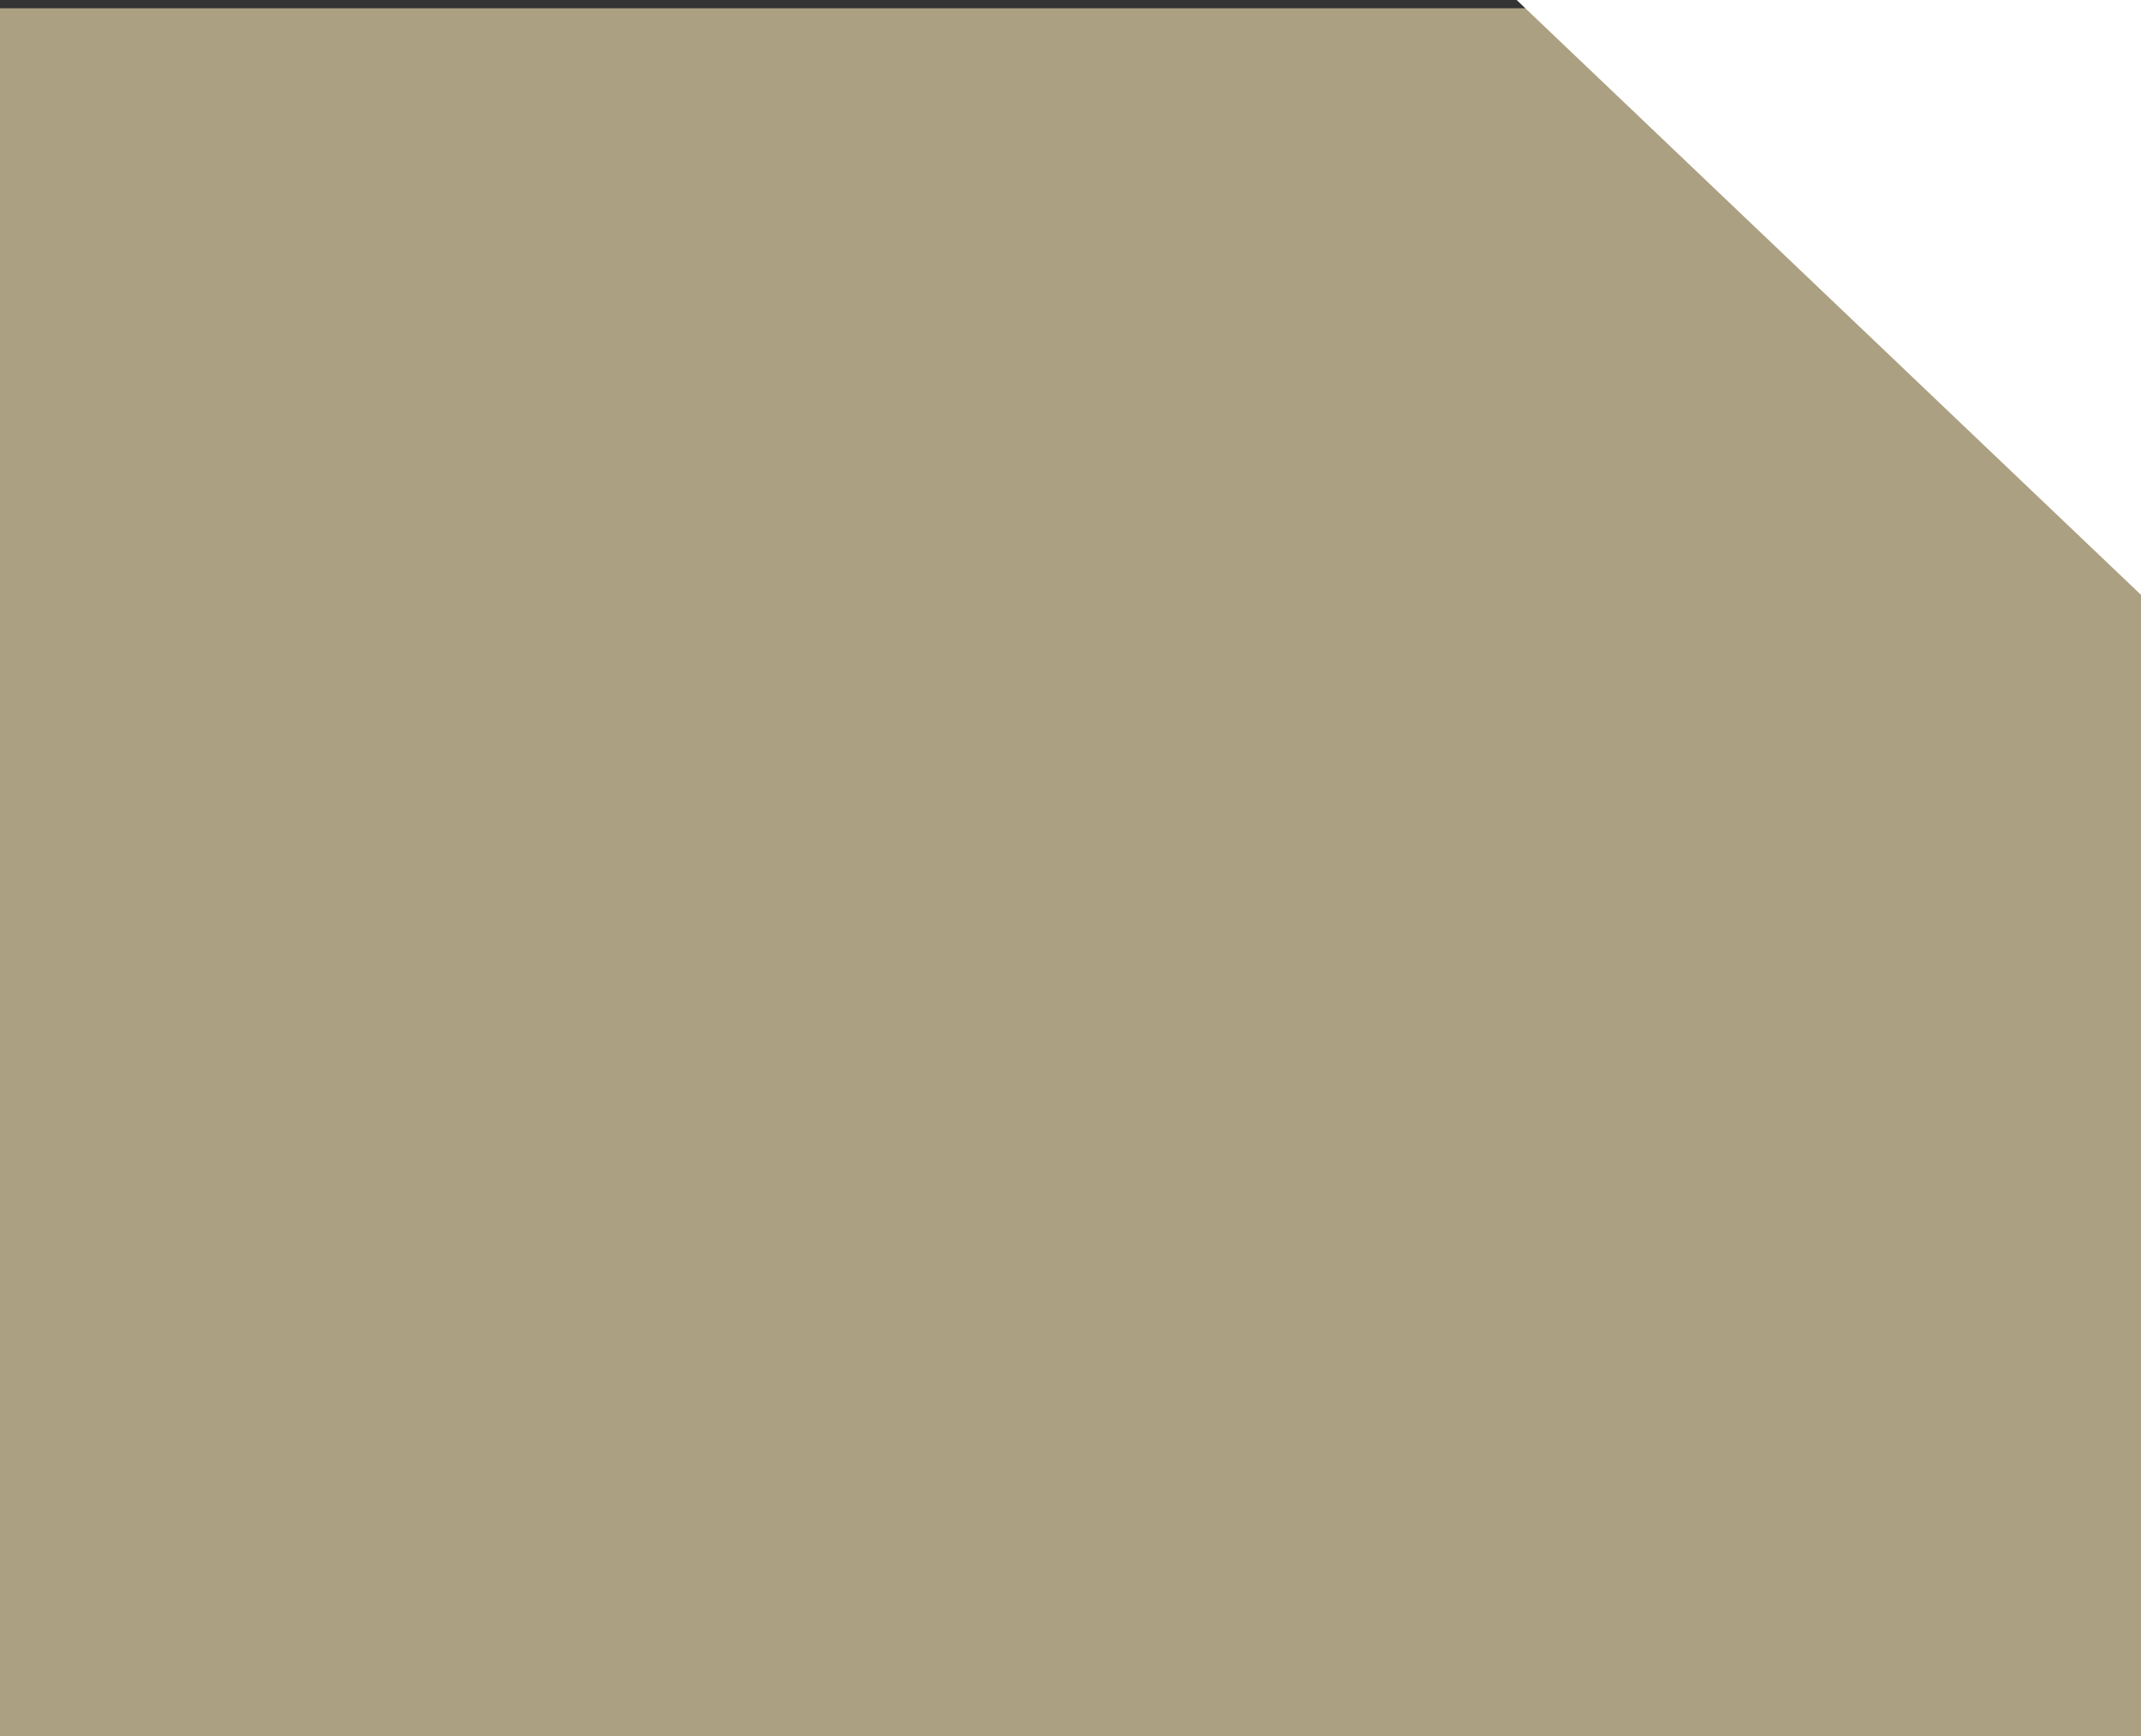 <svg xmlns="http://www.w3.org/2000/svg" id="Capa_1" data-name="Capa 1" viewBox="0 0 570.08 462.2"><rect x="0" y="0" width="570.08" height="462.2" fill="#333333" stroke="none"/><defs><style>.cls-1{fill:#fce9b8;fill-opacity:0.6;}.cls-2{fill:#fff;}</style></defs><title>Fondo filantropia desktop</title><rect class="cls-1" x="-399.27" y="2.2" width="971.51" height="460"></rect><path class="cls-2" d="M575.8-9.08l1.08,173.94L402-1.75Z"></path></svg>